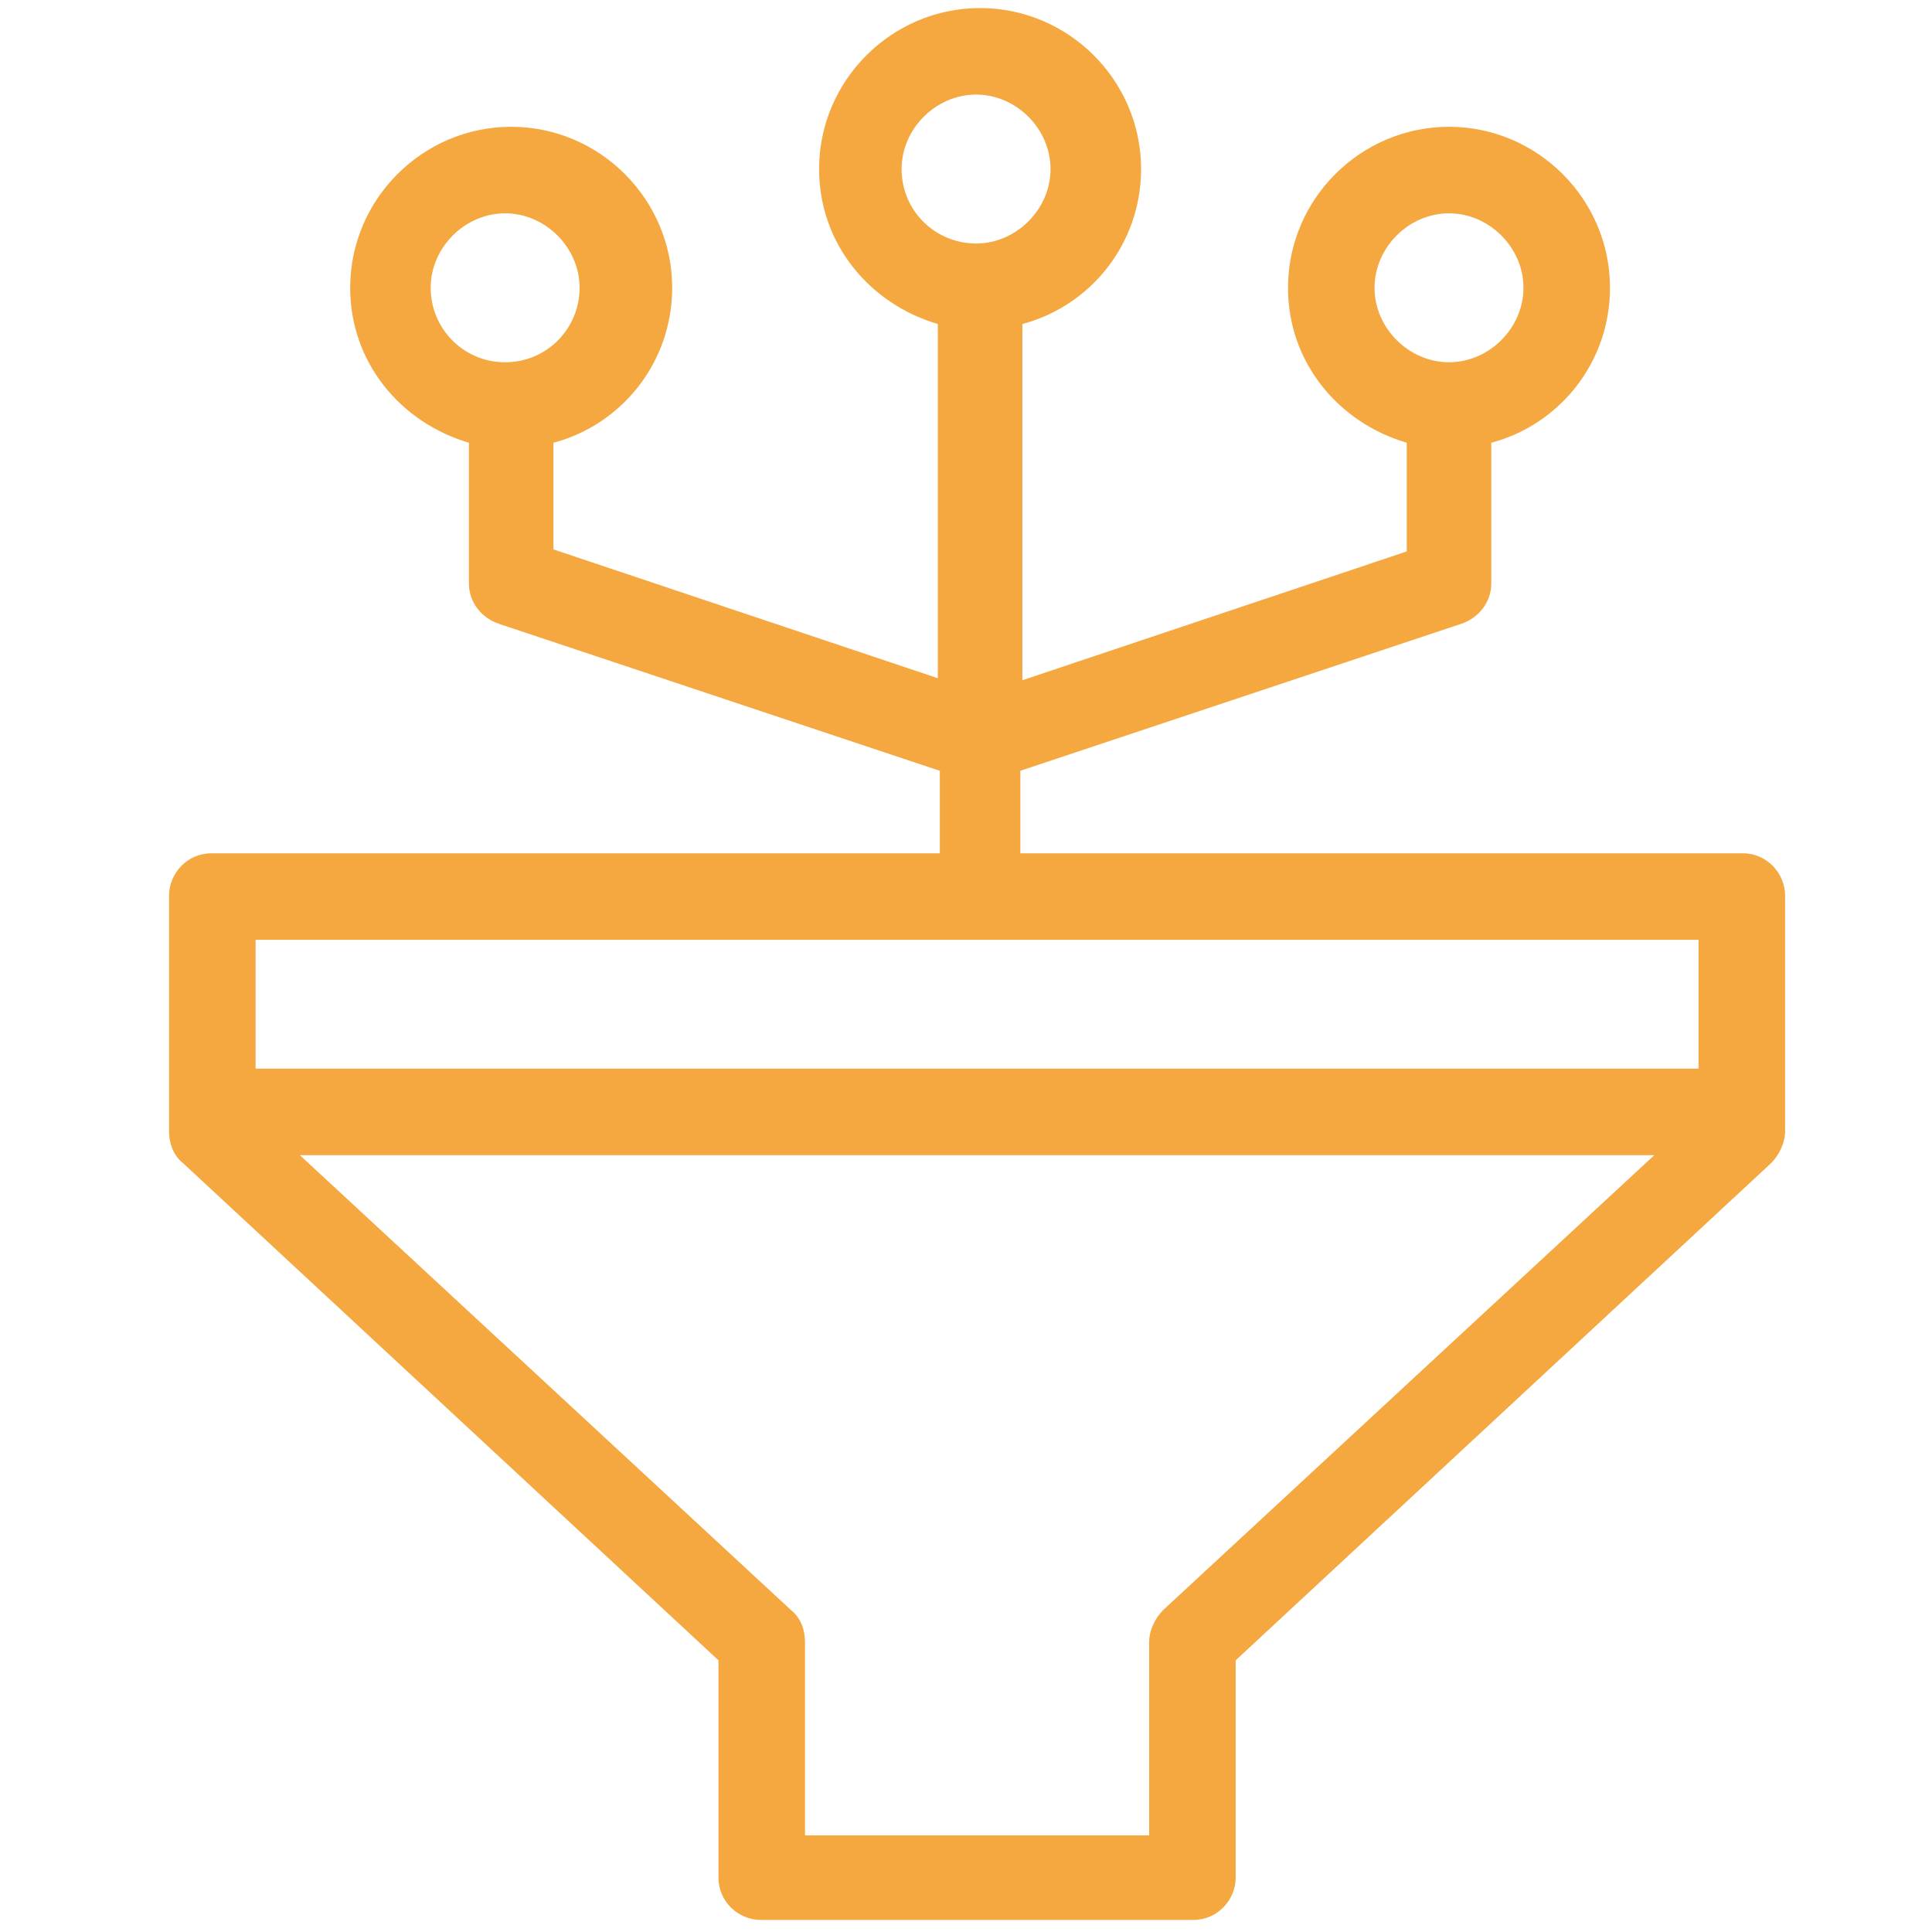 <?xml version="1.0" encoding="utf-8"?>
<!-- Generator: Adobe Illustrator 23.0.6, SVG Export Plug-In . SVG Version: 6.00 Build 0)  -->
<svg version="1.1" xmlns="http://www.w3.org/2000/svg" xmlns:xlink="http://www.w3.org/1999/xlink" x="0px" y="0px"
	 viewBox="0 0 96 96" style="enable-background:new 0 0 96 96;" xml:space="preserve">
<style type="text/css">
	.st0{fill:#F5A840;}
	.st1{fill:none;stroke:#000000;stroke-width:2.2;stroke-miterlimit:10;}
	.st2{fill:none;stroke:#000000;stroke-width:2.2;stroke-linecap:round;stroke-linejoin:round;stroke-miterlimit:10;}
	.st3{fill:none;stroke:#000000;stroke-width:2;stroke-linecap:round;stroke-linejoin:round;stroke-miterlimit:10;}
</style>
<g id="Layer_1">
	<g id="Layer_2">
	</g>
</g>
<g id="Layer_4">
</g>
<g id="Layer_3">
	<path class="st0" d="M86.6,42.4H50.7v-4.1L72.6,31c0.9-0.3,1.5-1.1,1.5-2v-7c3.4-0.9,5.9-4,5.9-7.7c0-4.4-3.6-8-8-8
		c-4.4,0-8,3.6-8,8c0,3.7,2.5,6.7,5.9,7.7v5.4l-19.1,6.4V16.1c3.4-0.9,5.9-4,5.9-7.7c0-4.4-3.6-8-8-8s-8,3.6-8,8
		c0,3.7,2.5,6.7,5.9,7.7v17.6l-19.1-6.4V22c3.4-0.9,5.9-4,5.9-7.7c0-4.4-3.6-8-8-8s-8,3.6-8,8c0,3.7,2.5,6.7,5.9,7.7v7
		c0,0.9,0.6,1.7,1.5,2l21.9,7.3v4.1H10.5c-1.2,0-2.1,1-2.1,2.1v11.7c0,0.6,0.2,1.2,0.7,1.6l26.6,24.7v10.8c0,1.2,1,2.1,2.1,2.1h21.5
		c1.2,0,2.1-1,2.1-2.1V82.5L88,57.8c0.4-0.4,0.7-1,0.7-1.6V44.5C88.7,43.4,87.8,42.4,86.6,42.4z M68.3,14.3c0-2,1.7-3.7,3.7-3.7
		s3.7,1.7,3.7,3.7S74,18,72,18S68.3,16.3,68.3,14.3z M21.4,14.3c0-2,1.7-3.7,3.7-3.7s3.7,1.7,3.7,3.7S27.2,18,25.1,18
		S21.4,16.3,21.4,14.3z M44.8,8.4c0-2,1.7-3.7,3.7-3.7s3.7,1.7,3.7,3.7s-1.7,3.7-3.7,3.7S44.8,10.5,44.8,8.4z M84.4,46.7v6.4H12.7
		v-6.4H84.4z M57.8,80c-0.4,0.4-0.7,1-0.7,1.6v9.6H40v-9.6c0-0.6-0.2-1.2-0.7-1.6L14.9,57.4h67.3L57.8,80z"/>
</g>
<g id="Layer_5">
</g>
</svg>
